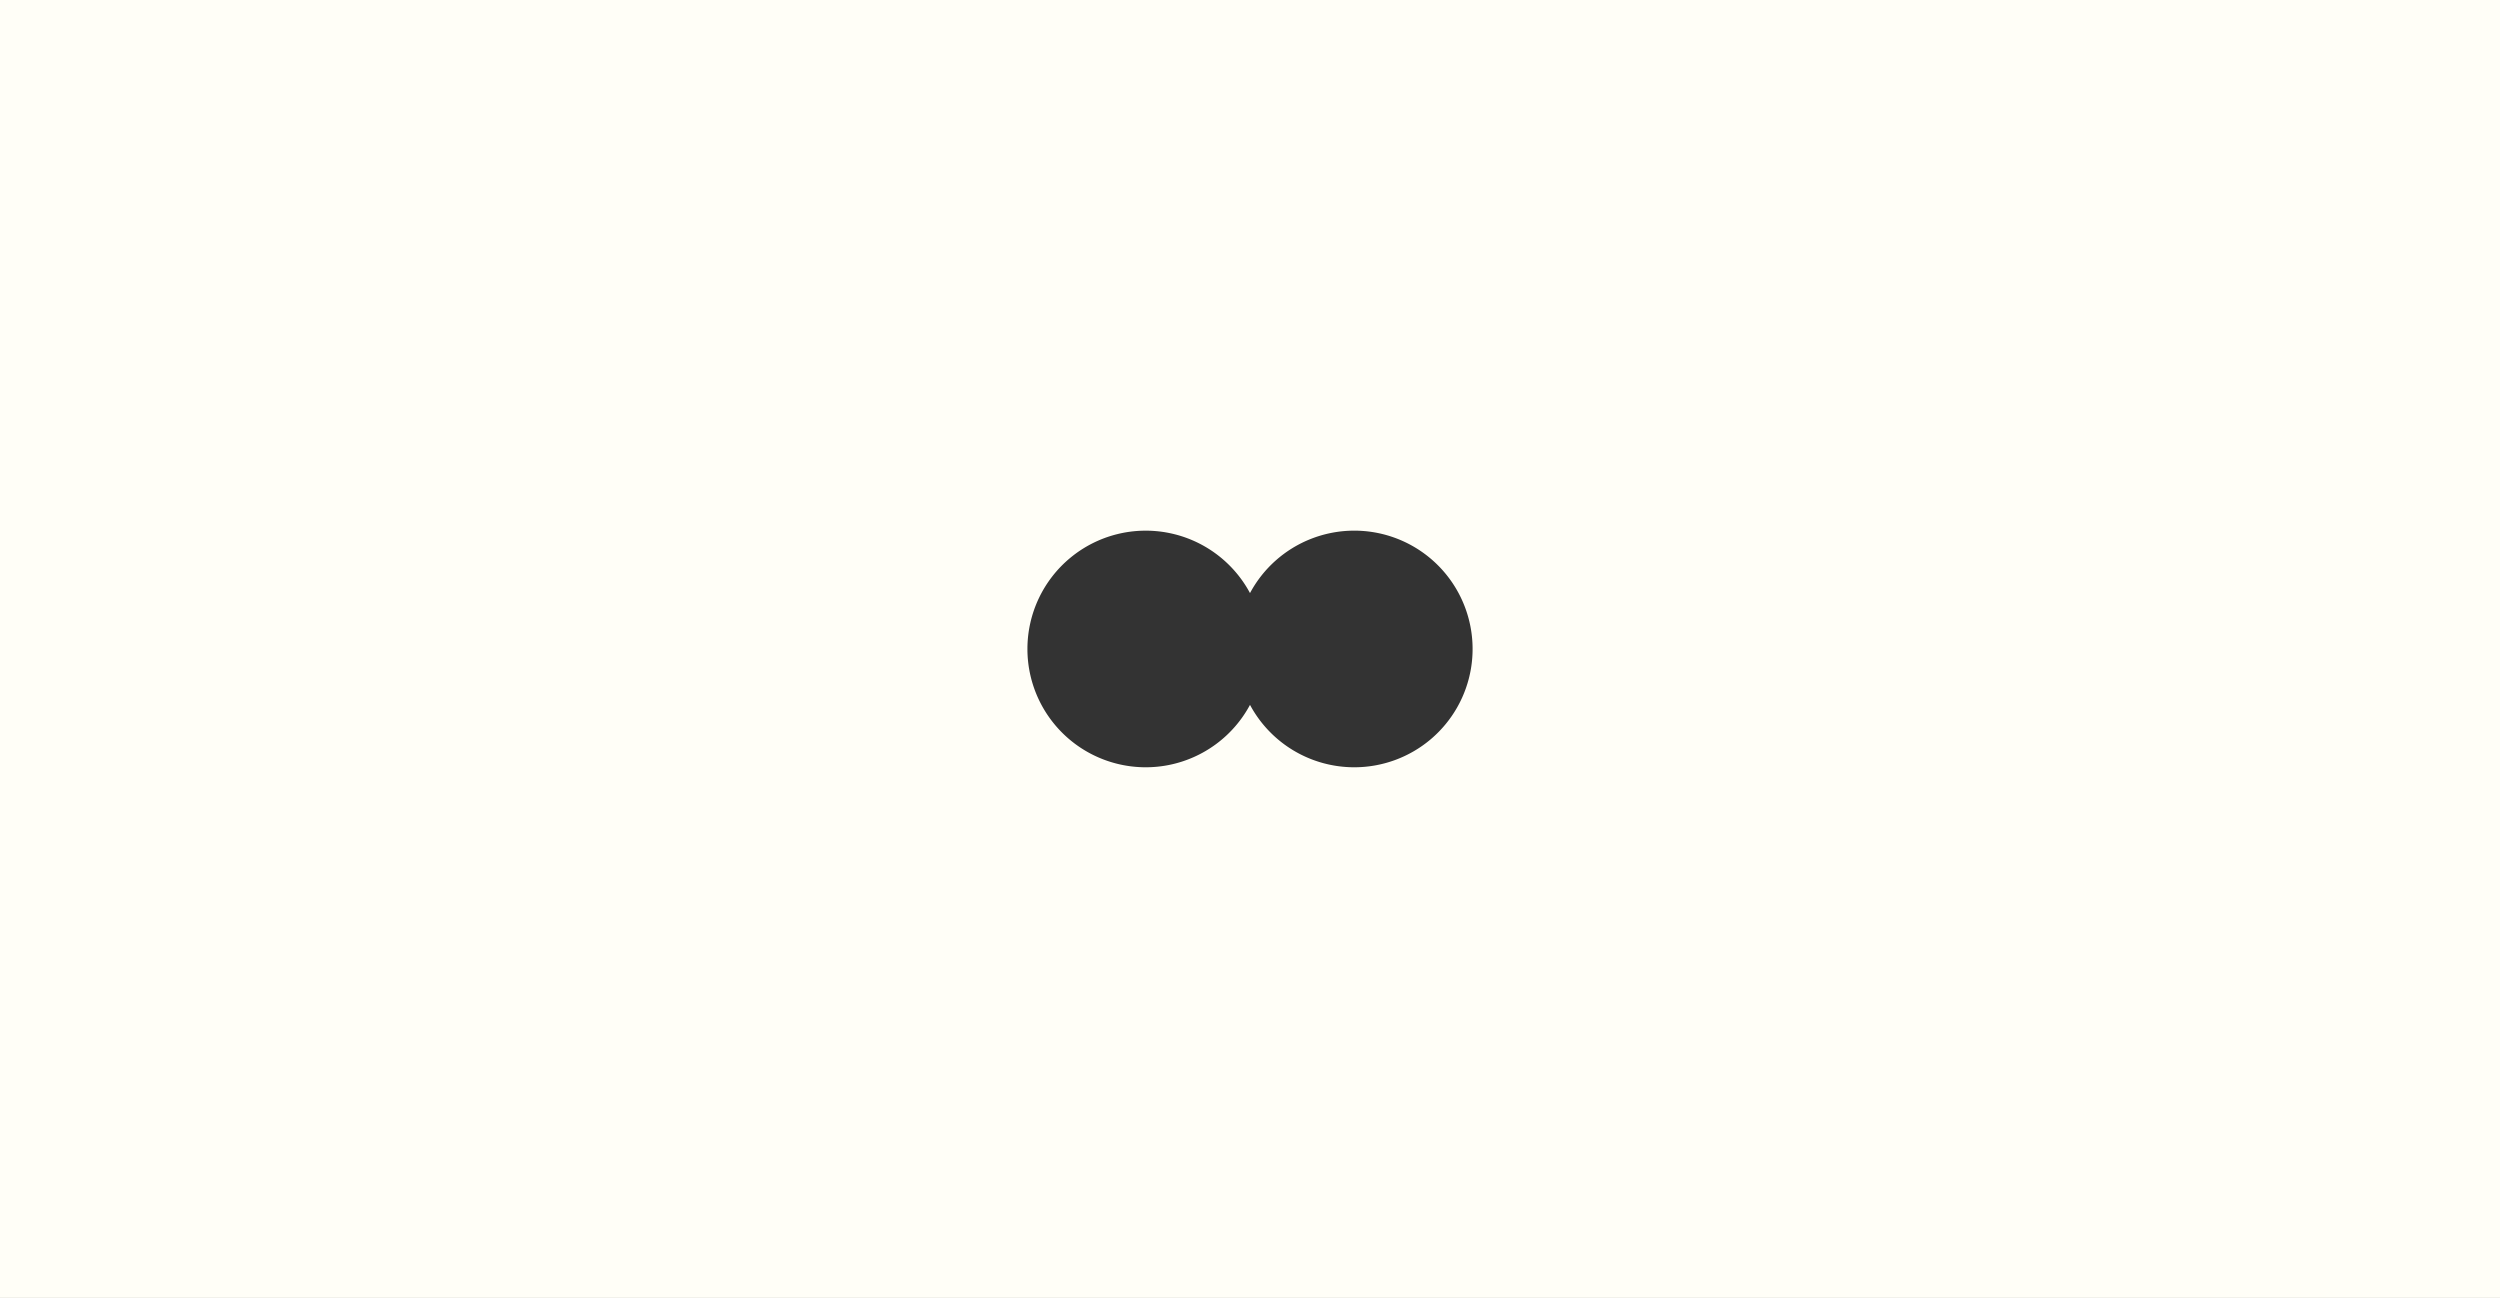 <?xml version="1.0" encoding="UTF-8"?> <svg xmlns="http://www.w3.org/2000/svg" id="Слой_1" data-name="Слой 1" viewBox="0 0 2920 1516"><rect x="0" y="0" width="2920" height="1516" fill="#333333" stroke="none"/><defs><style>.cls-1{fill:#fffef7;}</style></defs><path class="cls-1" d="M0,0V1516H2920V0ZM1581.82,896.18A138.14,138.14,0,0,1,1460,823.28a138.18,138.18,0,1,1,0-130.56,138.19,138.19,0,1,1,121.82,203.46Z"></path></svg> 